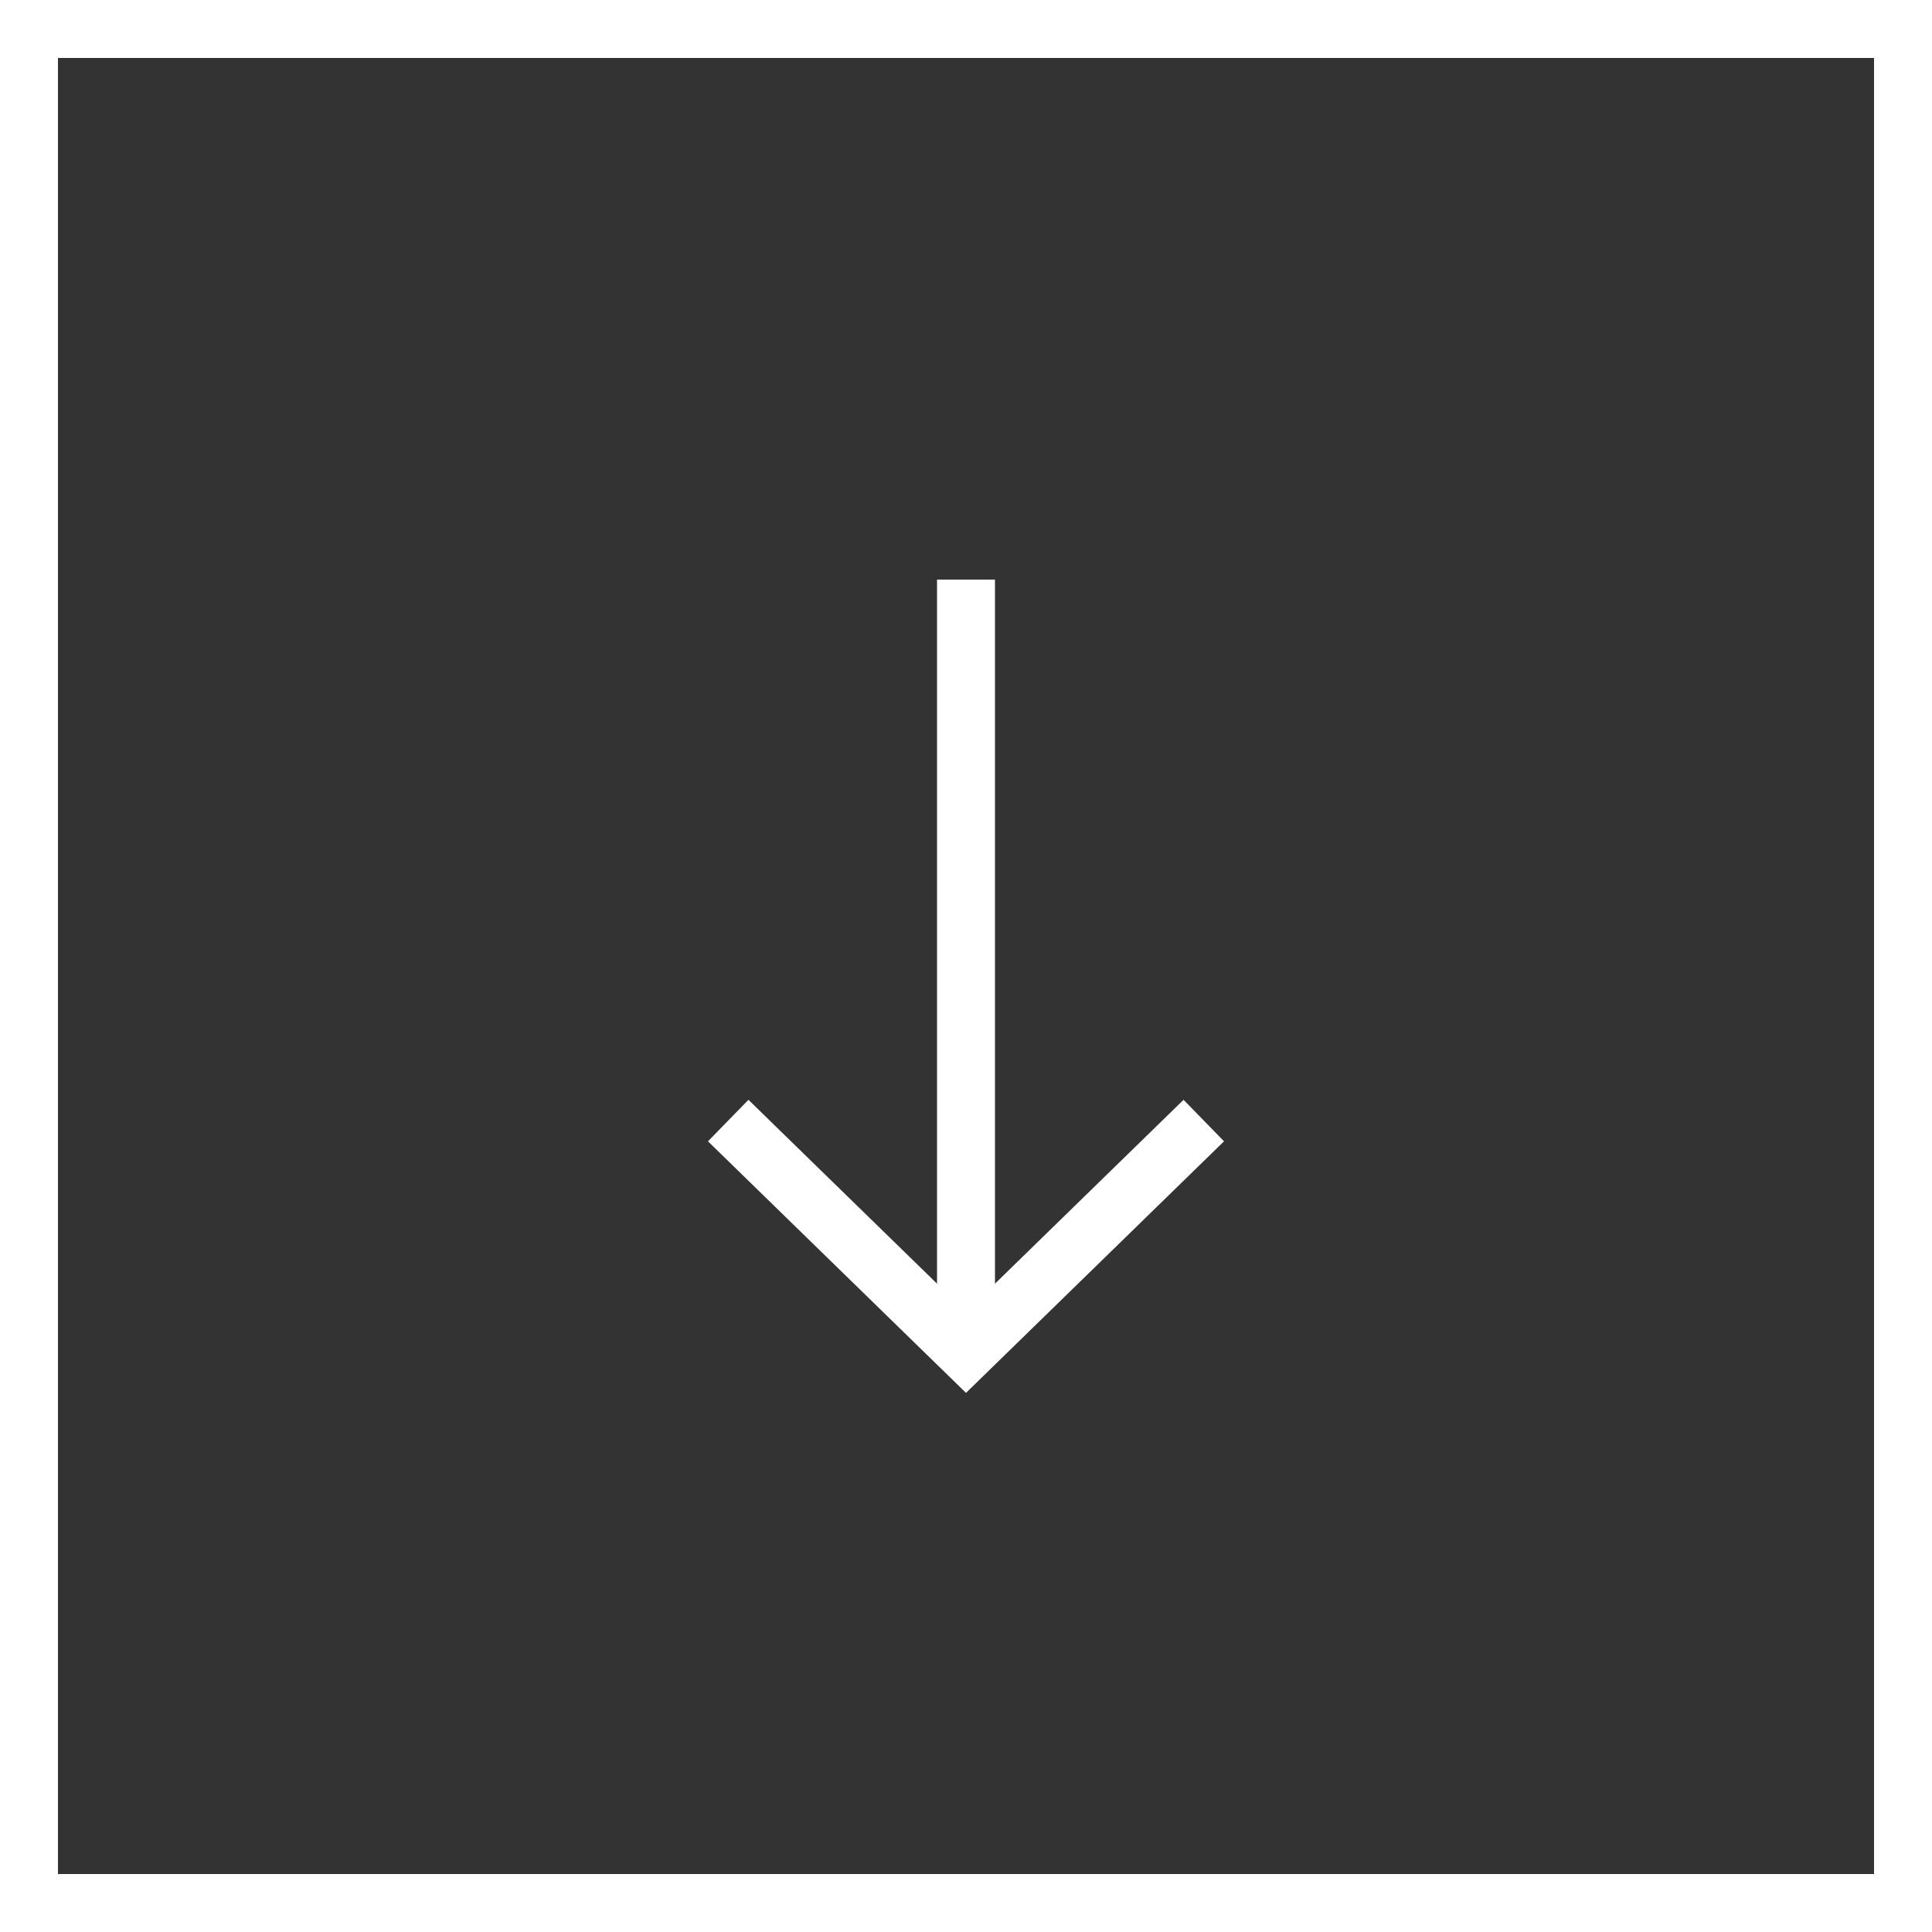 <?xml version="1.0" encoding="UTF-8"?>
<svg width="50" height="50" viewBox="0 0 50 50" fill="none" xmlns="http://www.w3.org/2000/svg">
<rect x="0" y="0" width="50" height="50" fill="#333333" stroke="none"/>
<g clip-path="url(#clip0_1262_615)">
<path d="M25 15L25 35" stroke="white" stroke-width="1.5"/>
<path d="M31.154 29L25 35L18.846 29" stroke="white" stroke-width="1.5"/>
<path d="M31.154 -6L25 2.07844e-07L18.846 -6" stroke="white" stroke-width="1.5"/>
<rect x="0.75" y="0.75" width="48.5" height="48.5" stroke="white" stroke-width="1.5"/>
</g>
<defs>
<clipPath id="clip0_1262_615">
<rect width="50" height="50" fill="white"/>
</clipPath>
</defs>
</svg>
